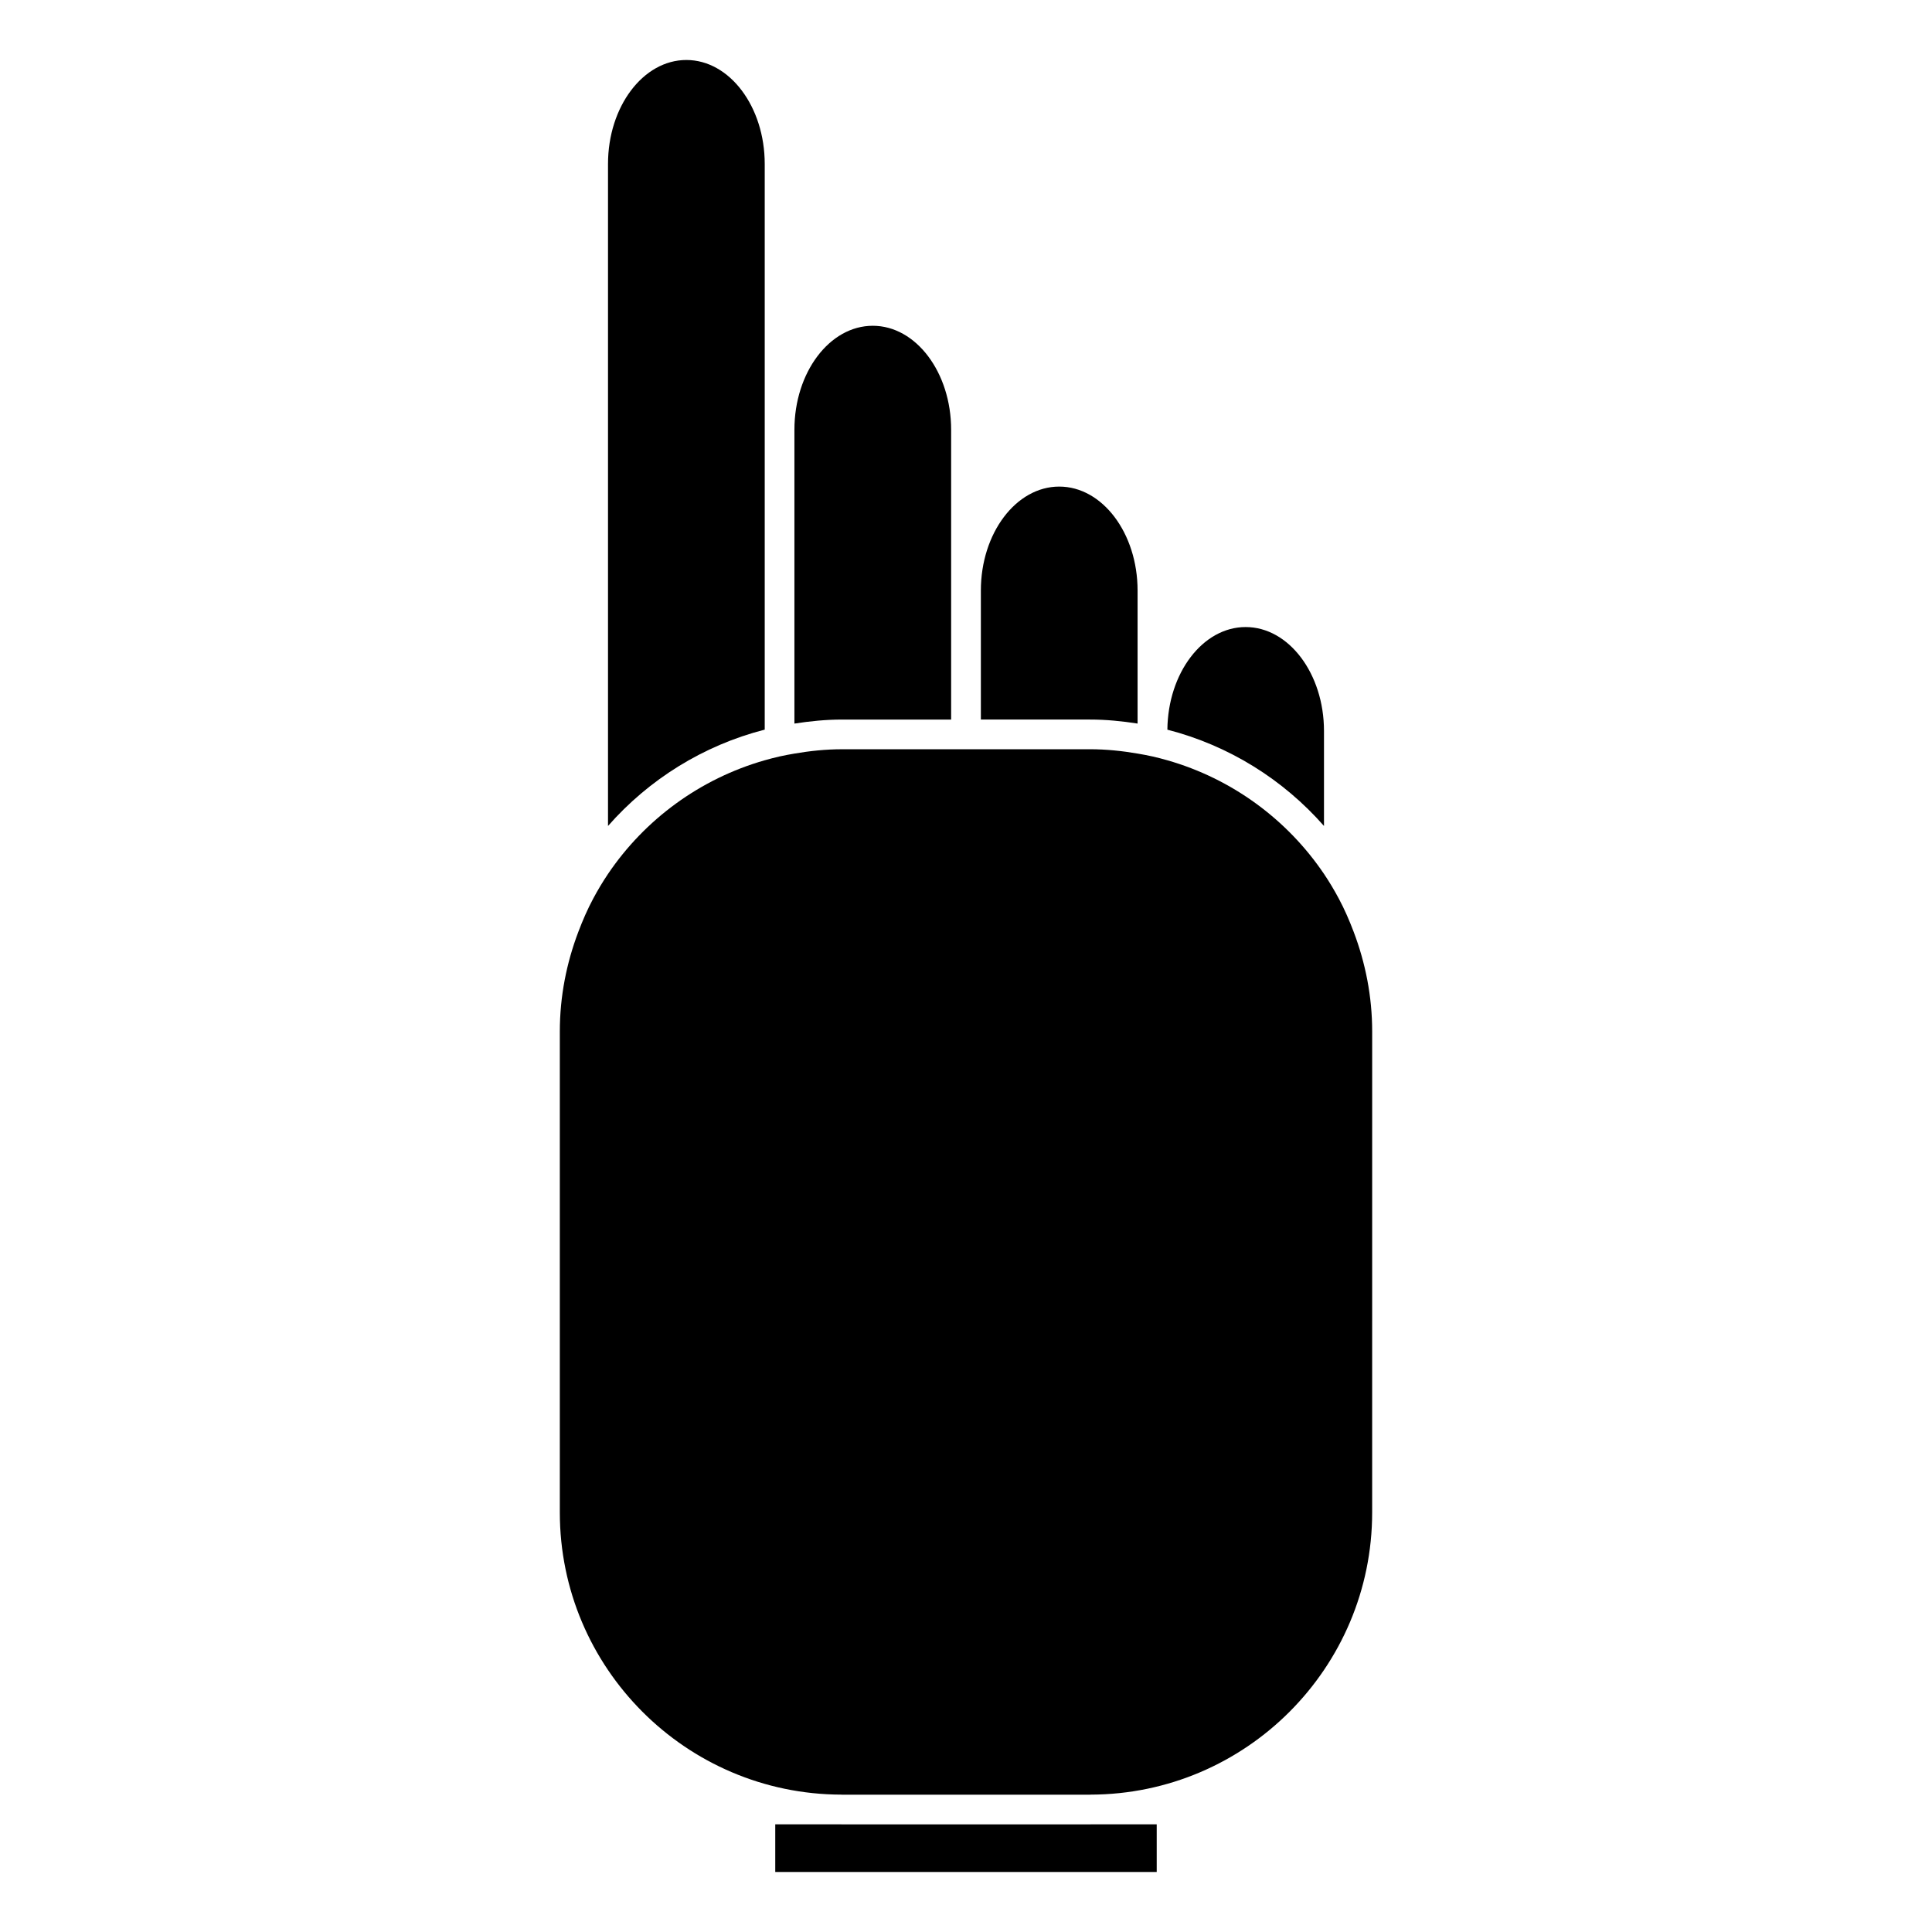 <?xml version="1.0" encoding="UTF-8"?>
<!-- Uploaded to: SVG Repo, www.svgrepo.com, Generator: SVG Repo Mixer Tools -->
<svg fill="#000000" width="800px" height="800px" version="1.1" viewBox="144 144 512 512" xmlns="http://www.w3.org/2000/svg">
 <g>
  <path d="m346.66 337.36v-149.91c0-15.191-9.316-27.551-20.766-27.551s-20.766 12.359-20.766 27.551v175.44c10.812-12.309 25.195-21.34 41.531-25.531z"/>
  <path d="m396.06 334.69v-76.805c0-15.191-9.316-27.551-20.766-27.551s-20.766 12.359-20.766 27.551v77.871c4.125-0.637 8.316-1.066 12.617-1.066z"/>
  <path d="m445.47 335.75v-35.25c0-15.191-9.316-27.551-20.766-27.551s-20.766 12.359-20.766 27.551v34.188h28.918c4.293-0.004 8.488 0.426 12.613 1.062z"/>
  <path d="m494.87 362.89v-25.164c0-15.191-9.316-27.551-20.766-27.551-11.355 0-20.594 12.172-20.738 27.195 16.324 4.191 30.699 13.223 41.504 25.52z"/>
  <path d="m432.85 627.48h-65.707c-0.066 0-0.133-0.012-0.199-0.012h-17.492v12.625h101.09v-12.625h-17.492c-0.066 0-0.133 0.012-0.195 0.012z"/>
  <path d="m502.75 390.98c-1.145-3.023-2.426-5.988-3.938-8.812-1.207-2.258-2.516-4.457-3.938-6.566-9.742-14.426-24.398-25.234-41.531-30.125-1.297-0.367-2.609-0.715-3.938-1.012-1.297-0.293-2.613-0.535-3.938-0.762-4.109-0.703-8.309-1.148-12.617-1.148h-28.918l-3.93 0.004h-32.855c-4.309 0-8.508 0.445-12.617 1.148-1.324 0.227-2.641 0.469-3.938 0.762-1.328 0.305-2.641 0.645-3.938 1.012-17.137 4.894-31.793 15.695-41.531 30.125-1.422 2.109-2.731 4.309-3.938 6.566-1.512 2.824-2.793 5.789-3.938 8.812-3.113 8.215-4.891 17.078-4.891 26.359v127.48c0 41.172 33.441 74.664 74.586 74.773 0.066 0 0.133 0.012 0.199 0.012h65.707c0.066 0 0.133-0.012 0.199-0.012 41.145-0.109 74.586-33.602 74.586-74.773l0.004-127.48c0-9.289-1.781-18.148-4.891-26.367z"/>
 </g>
</svg>